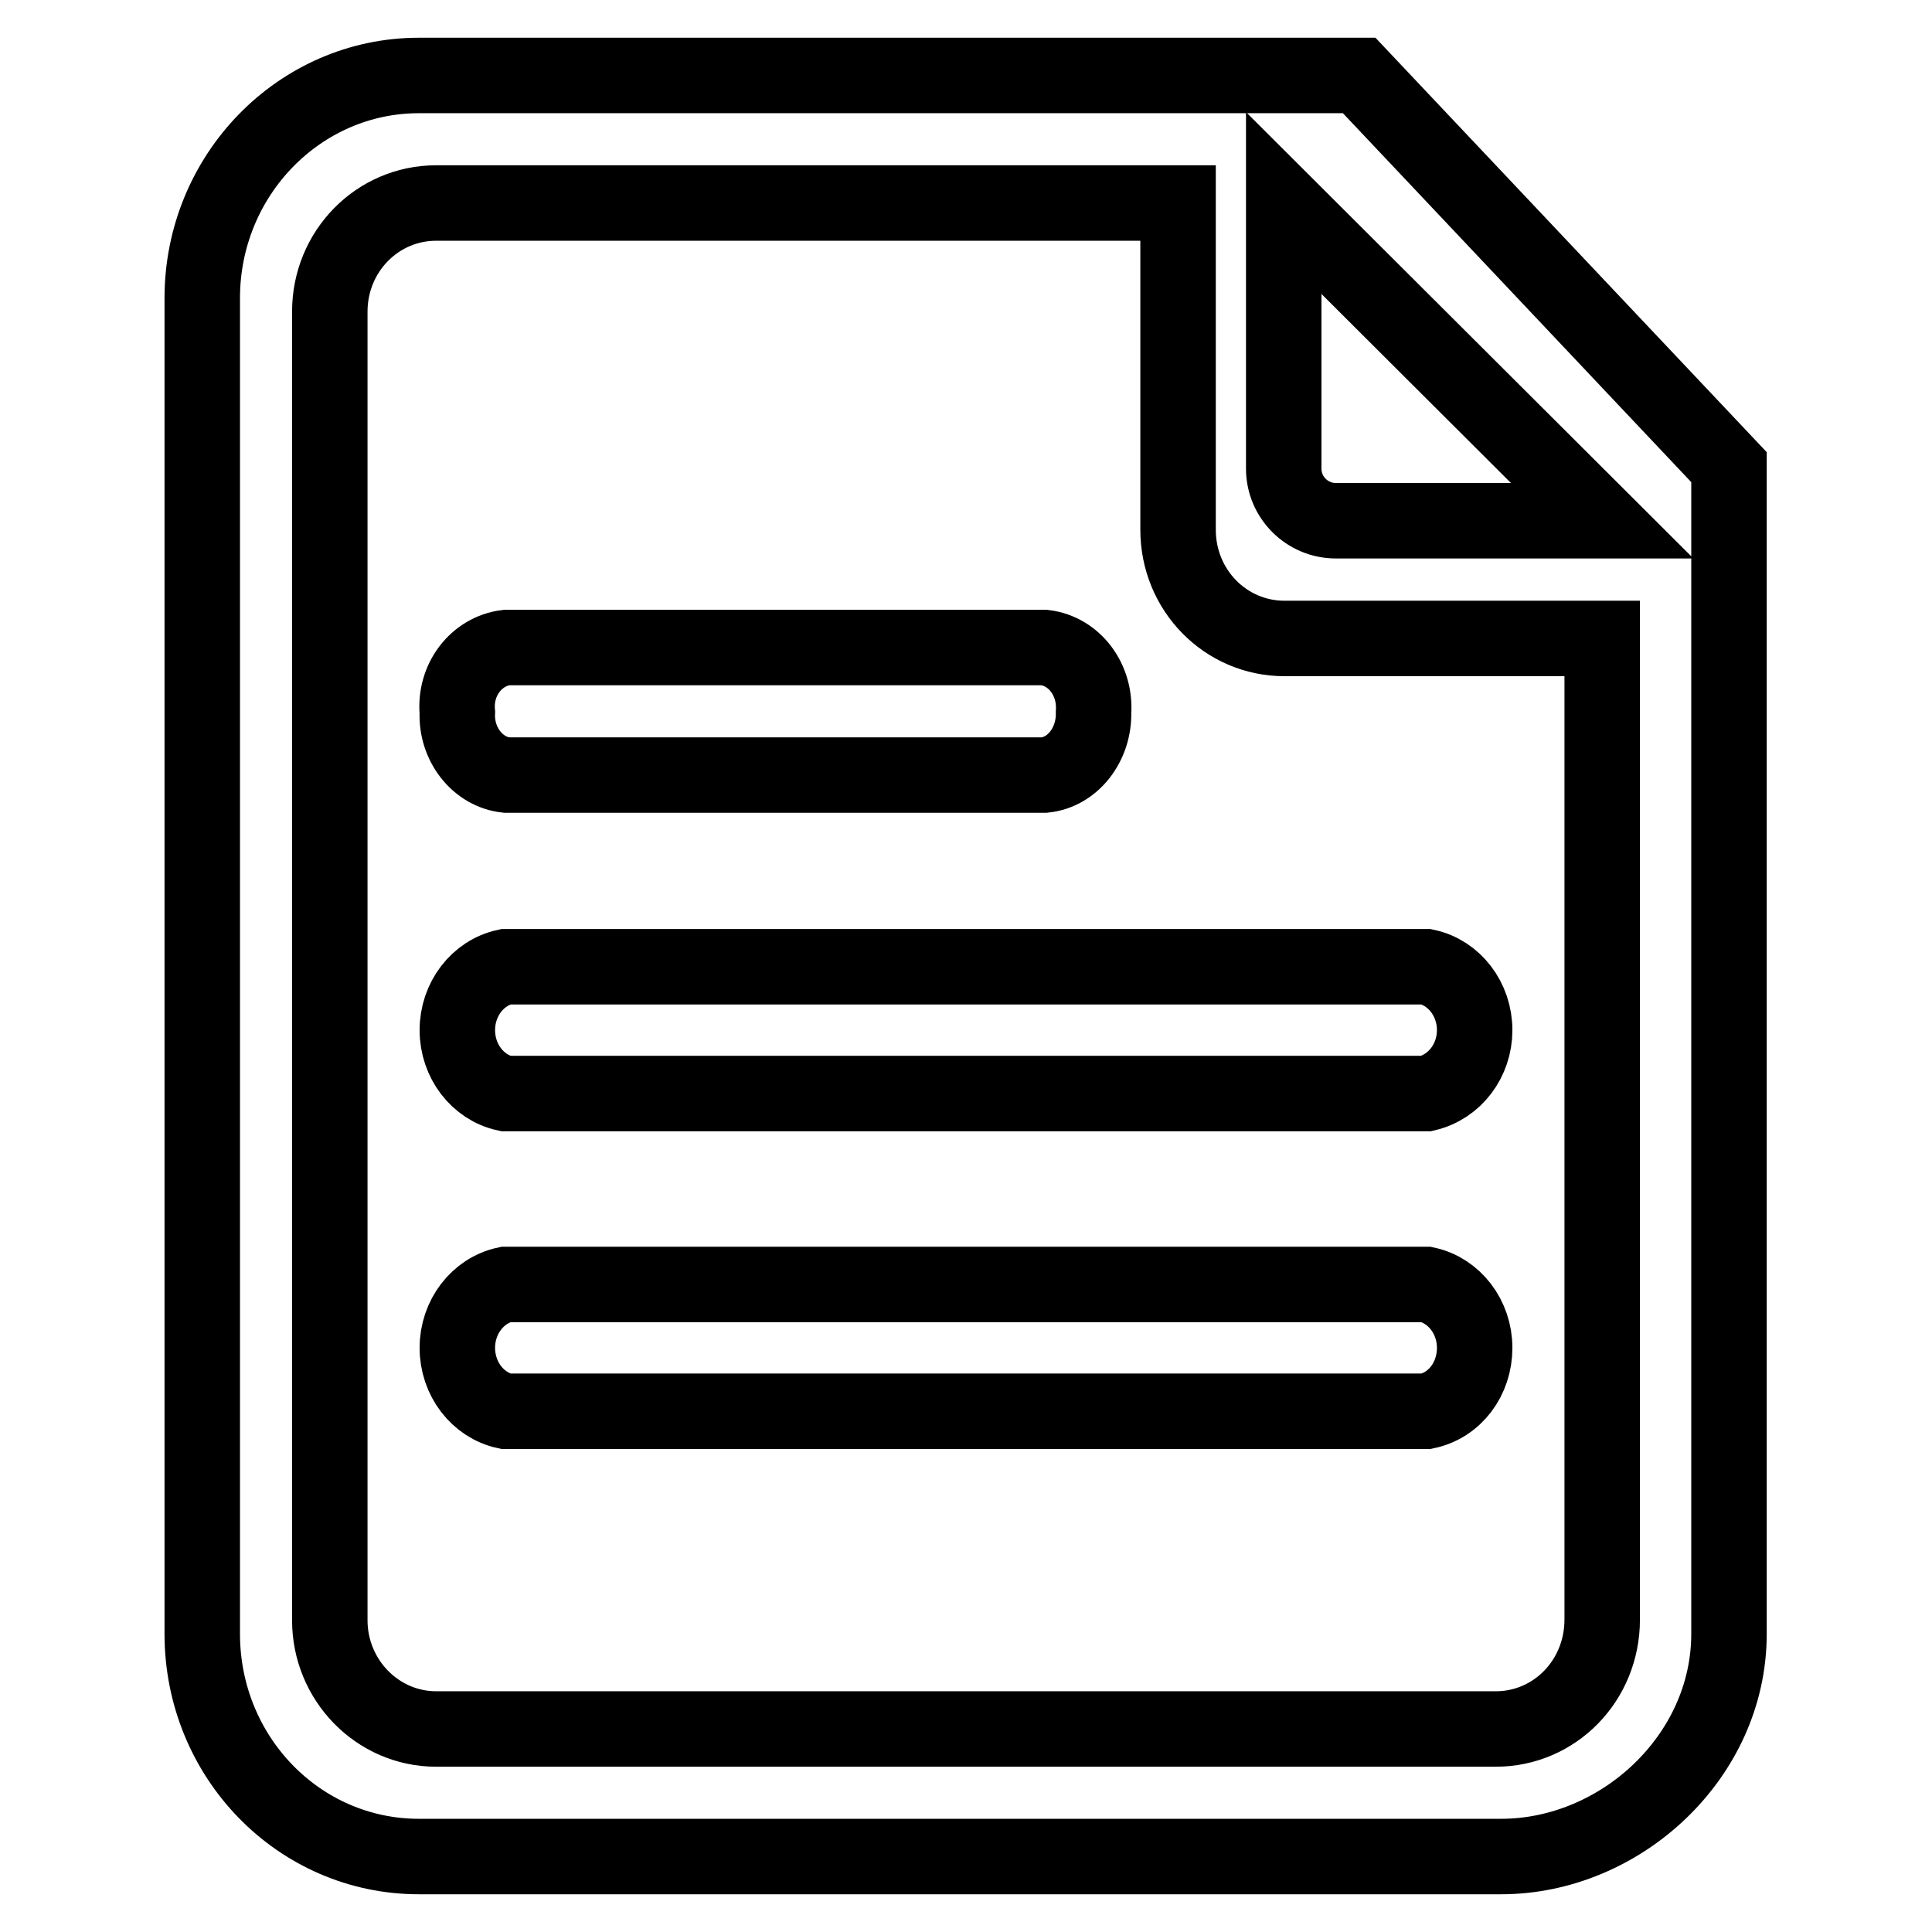 <?xml version="1.0" encoding="utf-8"?>
<!-- Svg Vector Icons : http://www.onlinewebfonts.com/icon -->
<!DOCTYPE svg PUBLIC "-//W3C//DTD SVG 1.1//EN" "http://www.w3.org/Graphics/SVG/1.1/DTD/svg11.dtd">
<svg version="1.1" xmlns="http://www.w3.org/2000/svg" xmlns:xlink="http://www.w3.org/1999/xlink" x="0px" y="0px" viewBox="0 0 256 256" enable-background="new 0 0 256 256" xml:space="preserve">
<g> <path stroke-width="10" fill-opacity="0" stroke="#000000"  d="M55.5,10c-15.8,0-28.7,13.2-28.7,29.5v177c0,16.3,12.8,29.5,28.7,29.5h143.4c15.8,0,30.2-13.2,30.2-29.5 V61.9l-49-51.9H55.5z M170.1,26.9L212.3,69H177c-3.8,0-6.9-3.1-6.9-6.9V26.9z M198.2,229.1H57.8c-7.8,0-14.1-6.5-14.1-14.4V41.3 c0-8,6.3-14.4,14.1-14.4h98.3v43.3c0,8,6.3,14.4,14.1,14.4h42.1v130C212.3,222.7,206,229.1,198.2,229.1z M138.4,102.7H67.1 c-3.8-0.4-6.7-4.1-6.5-8.3c-0.4-4.3,2.5-8.1,6.5-8.6h71.3c4,0.5,6.8,4.3,6.5,8.6C145,98.6,142.2,102.3,138.4,102.7z M189,144.9H67 c-3.7-0.8-6.4-4.3-6.4-8.4c0-4.1,2.7-7.6,6.4-8.4h122c3.7,0.8,6.4,4.3,6.4,8.4C195.4,140.5,192.8,144,189,144.9L189,144.9z  M189,187H67c-3.7-0.8-6.4-4.3-6.4-8.4c0-4.1,2.7-7.6,6.4-8.4h122c3.7,0.8,6.4,4.3,6.4,8.4C195.4,182.7,192.8,186.2,189,187 L189,187z"/></g>
</svg>